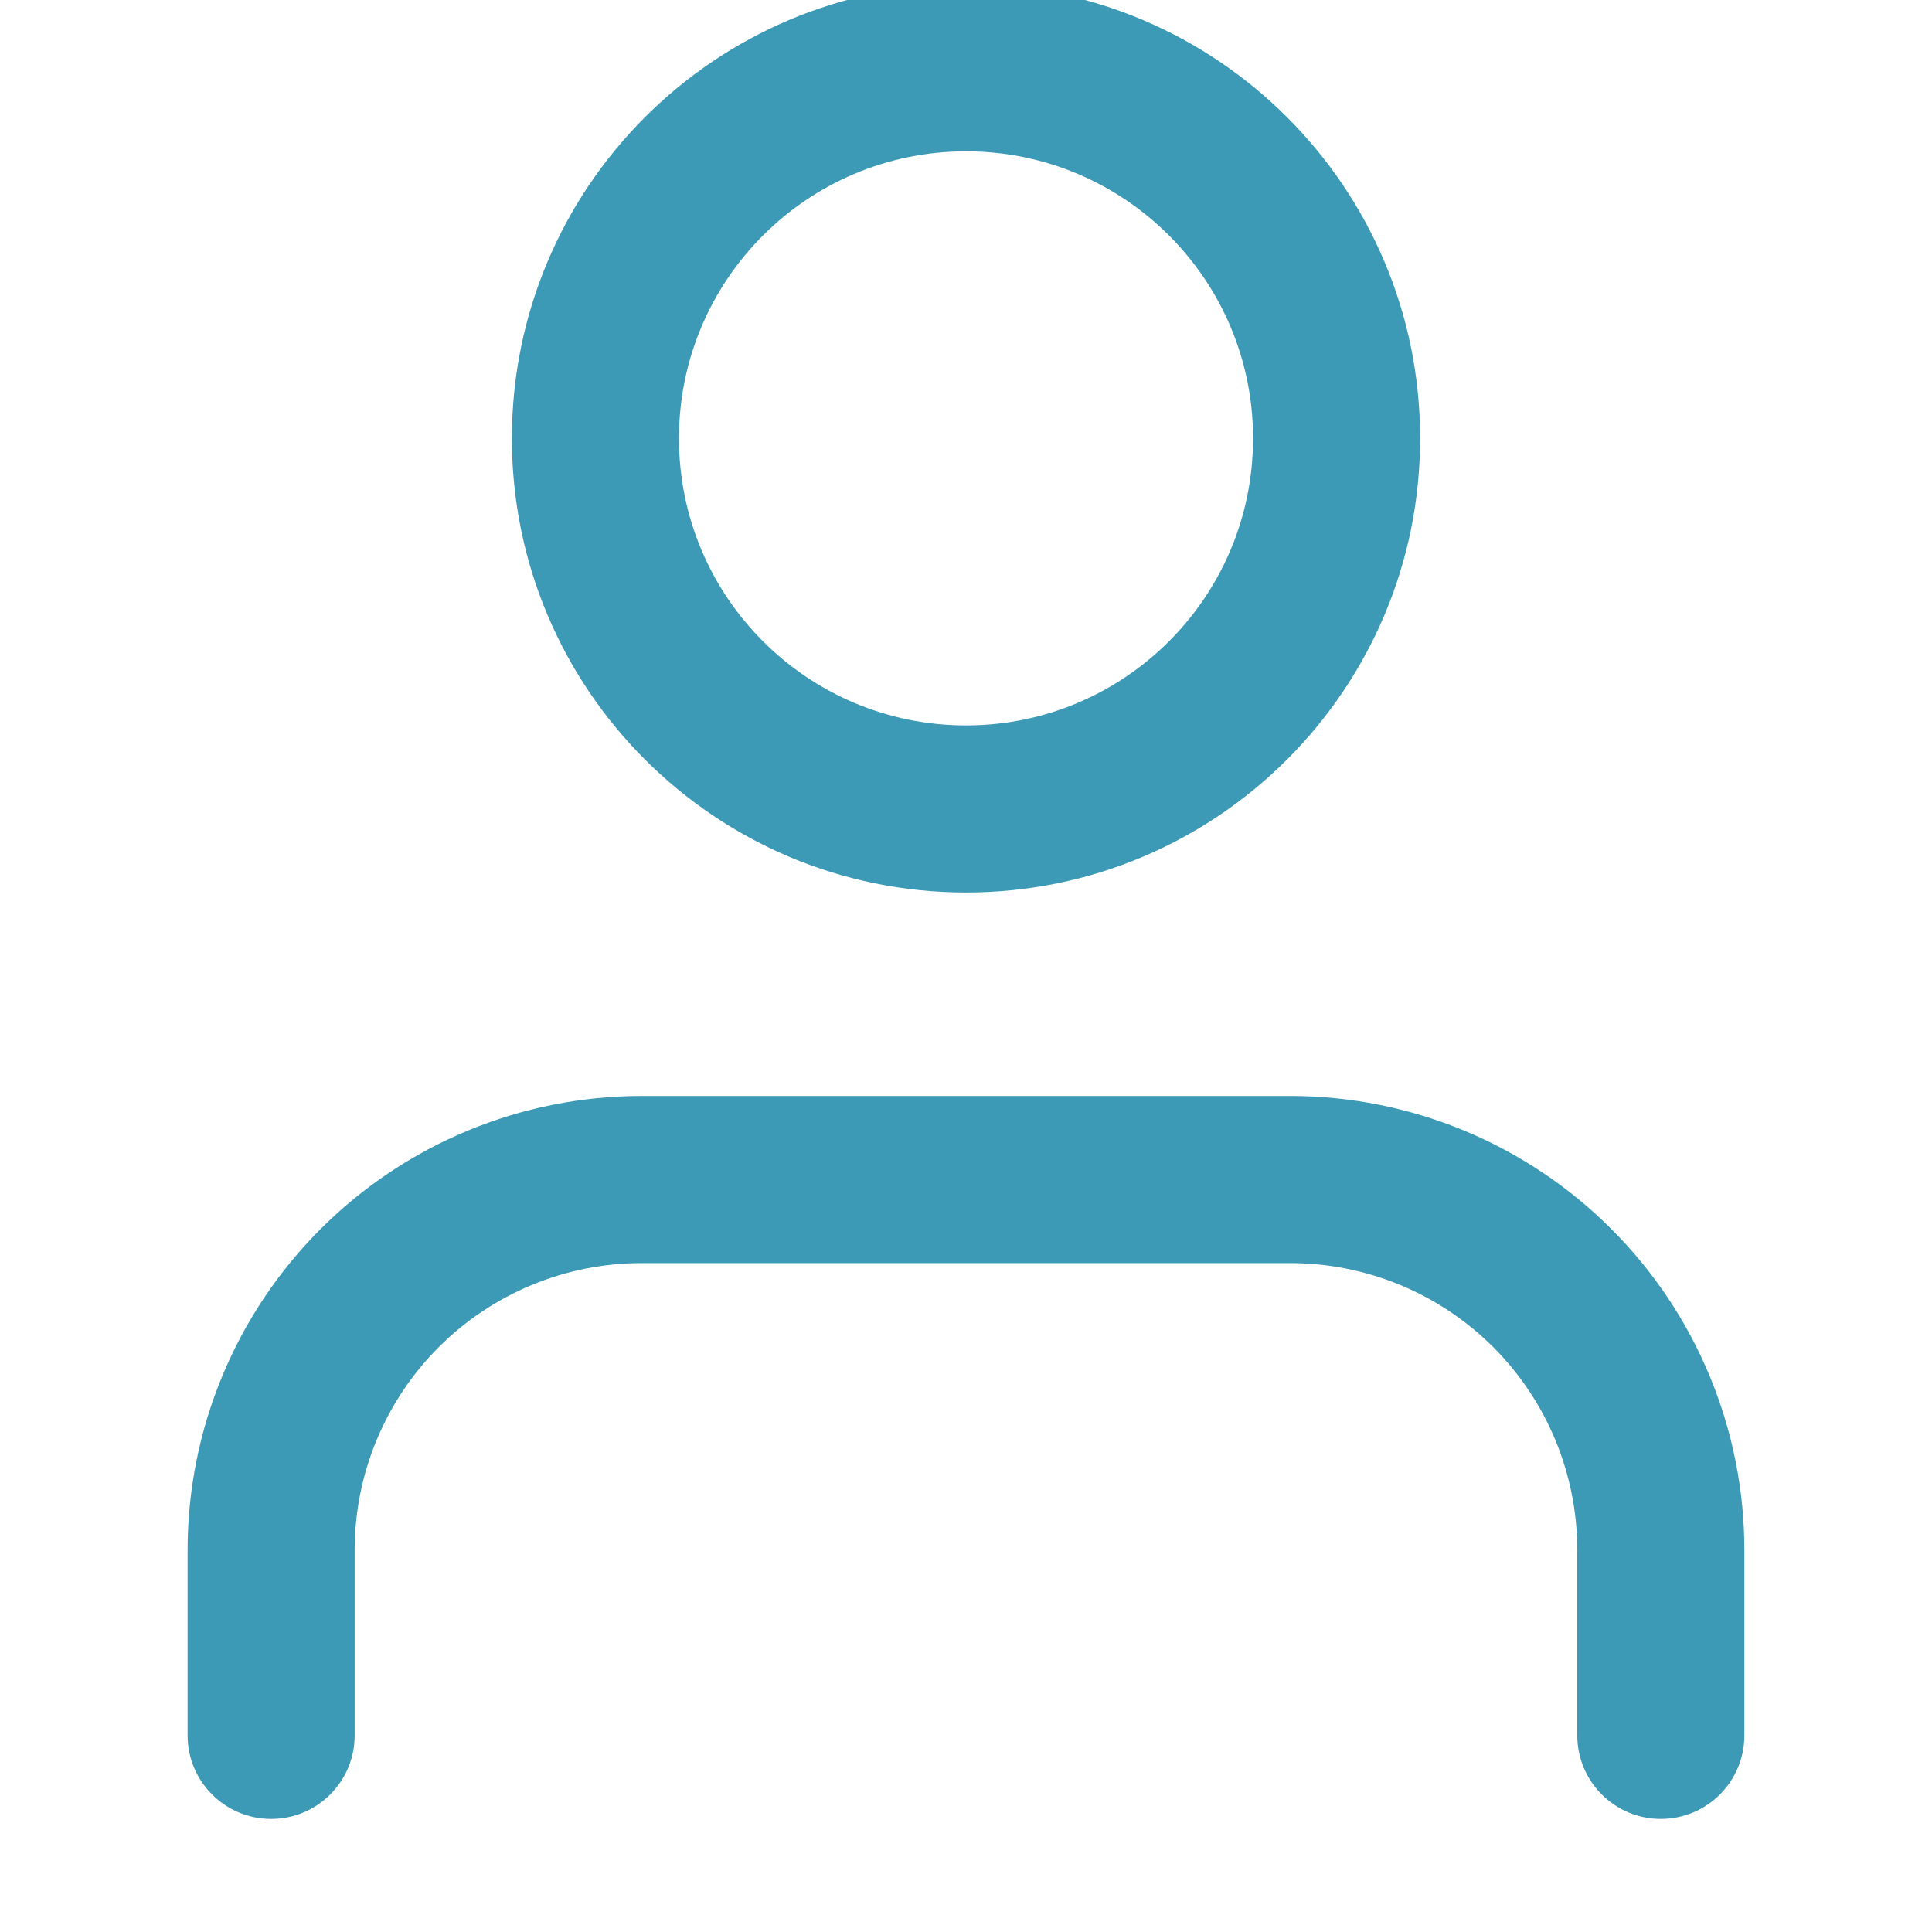 <?xml version="1.0" encoding="UTF-8"?> <svg xmlns="http://www.w3.org/2000/svg" width="40" height="40" viewBox="0 0 40 40" fill="none"><g clip-path="url(#clip0_3694_1777)"><path fill-rule="evenodd" clip-rule="evenodd" d="M6.638 25.445C8.401 23.682 10.793 22.691 13.286 22.691H26.713C29.207 22.691 31.598 23.682 33.361 25.445C35.125 27.208 36.115 29.6 36.115 32.093V35.93C36.115 36.885 35.341 37.659 34.386 37.659C33.431 37.659 32.656 36.885 32.656 35.93V32.093C32.656 30.517 32.03 29.006 30.916 27.891C29.801 26.777 28.289 26.151 26.713 26.151H13.286C11.71 26.151 10.199 26.777 9.084 27.891C7.97 29.006 7.343 30.517 7.343 32.093V35.93C7.343 36.885 6.569 37.659 5.614 37.659C4.659 37.659 3.884 36.885 3.884 35.93V32.093C3.884 29.6 4.875 27.208 6.638 25.445Z" fill="#3C9AB7"></path><path fill-rule="evenodd" clip-rule="evenodd" d="M20 3.133C16.718 3.133 14.057 5.794 14.057 9.076C14.057 12.358 16.718 15.019 20 15.019C23.282 15.019 25.943 12.358 25.943 9.076C25.943 5.794 23.282 3.133 20 3.133ZM10.598 9.076C10.598 3.883 14.807 -0.326 20 -0.326C25.192 -0.326 29.402 3.883 29.402 9.076C29.402 14.268 25.192 18.478 20 18.478C14.807 18.478 10.598 14.268 10.598 9.076Z" fill="#3C9AB7"></path></g><defs><clipPath id="clip0_3694_1777"><rect width="40" height="40" fill="white"></rect></clipPath></defs></svg> 